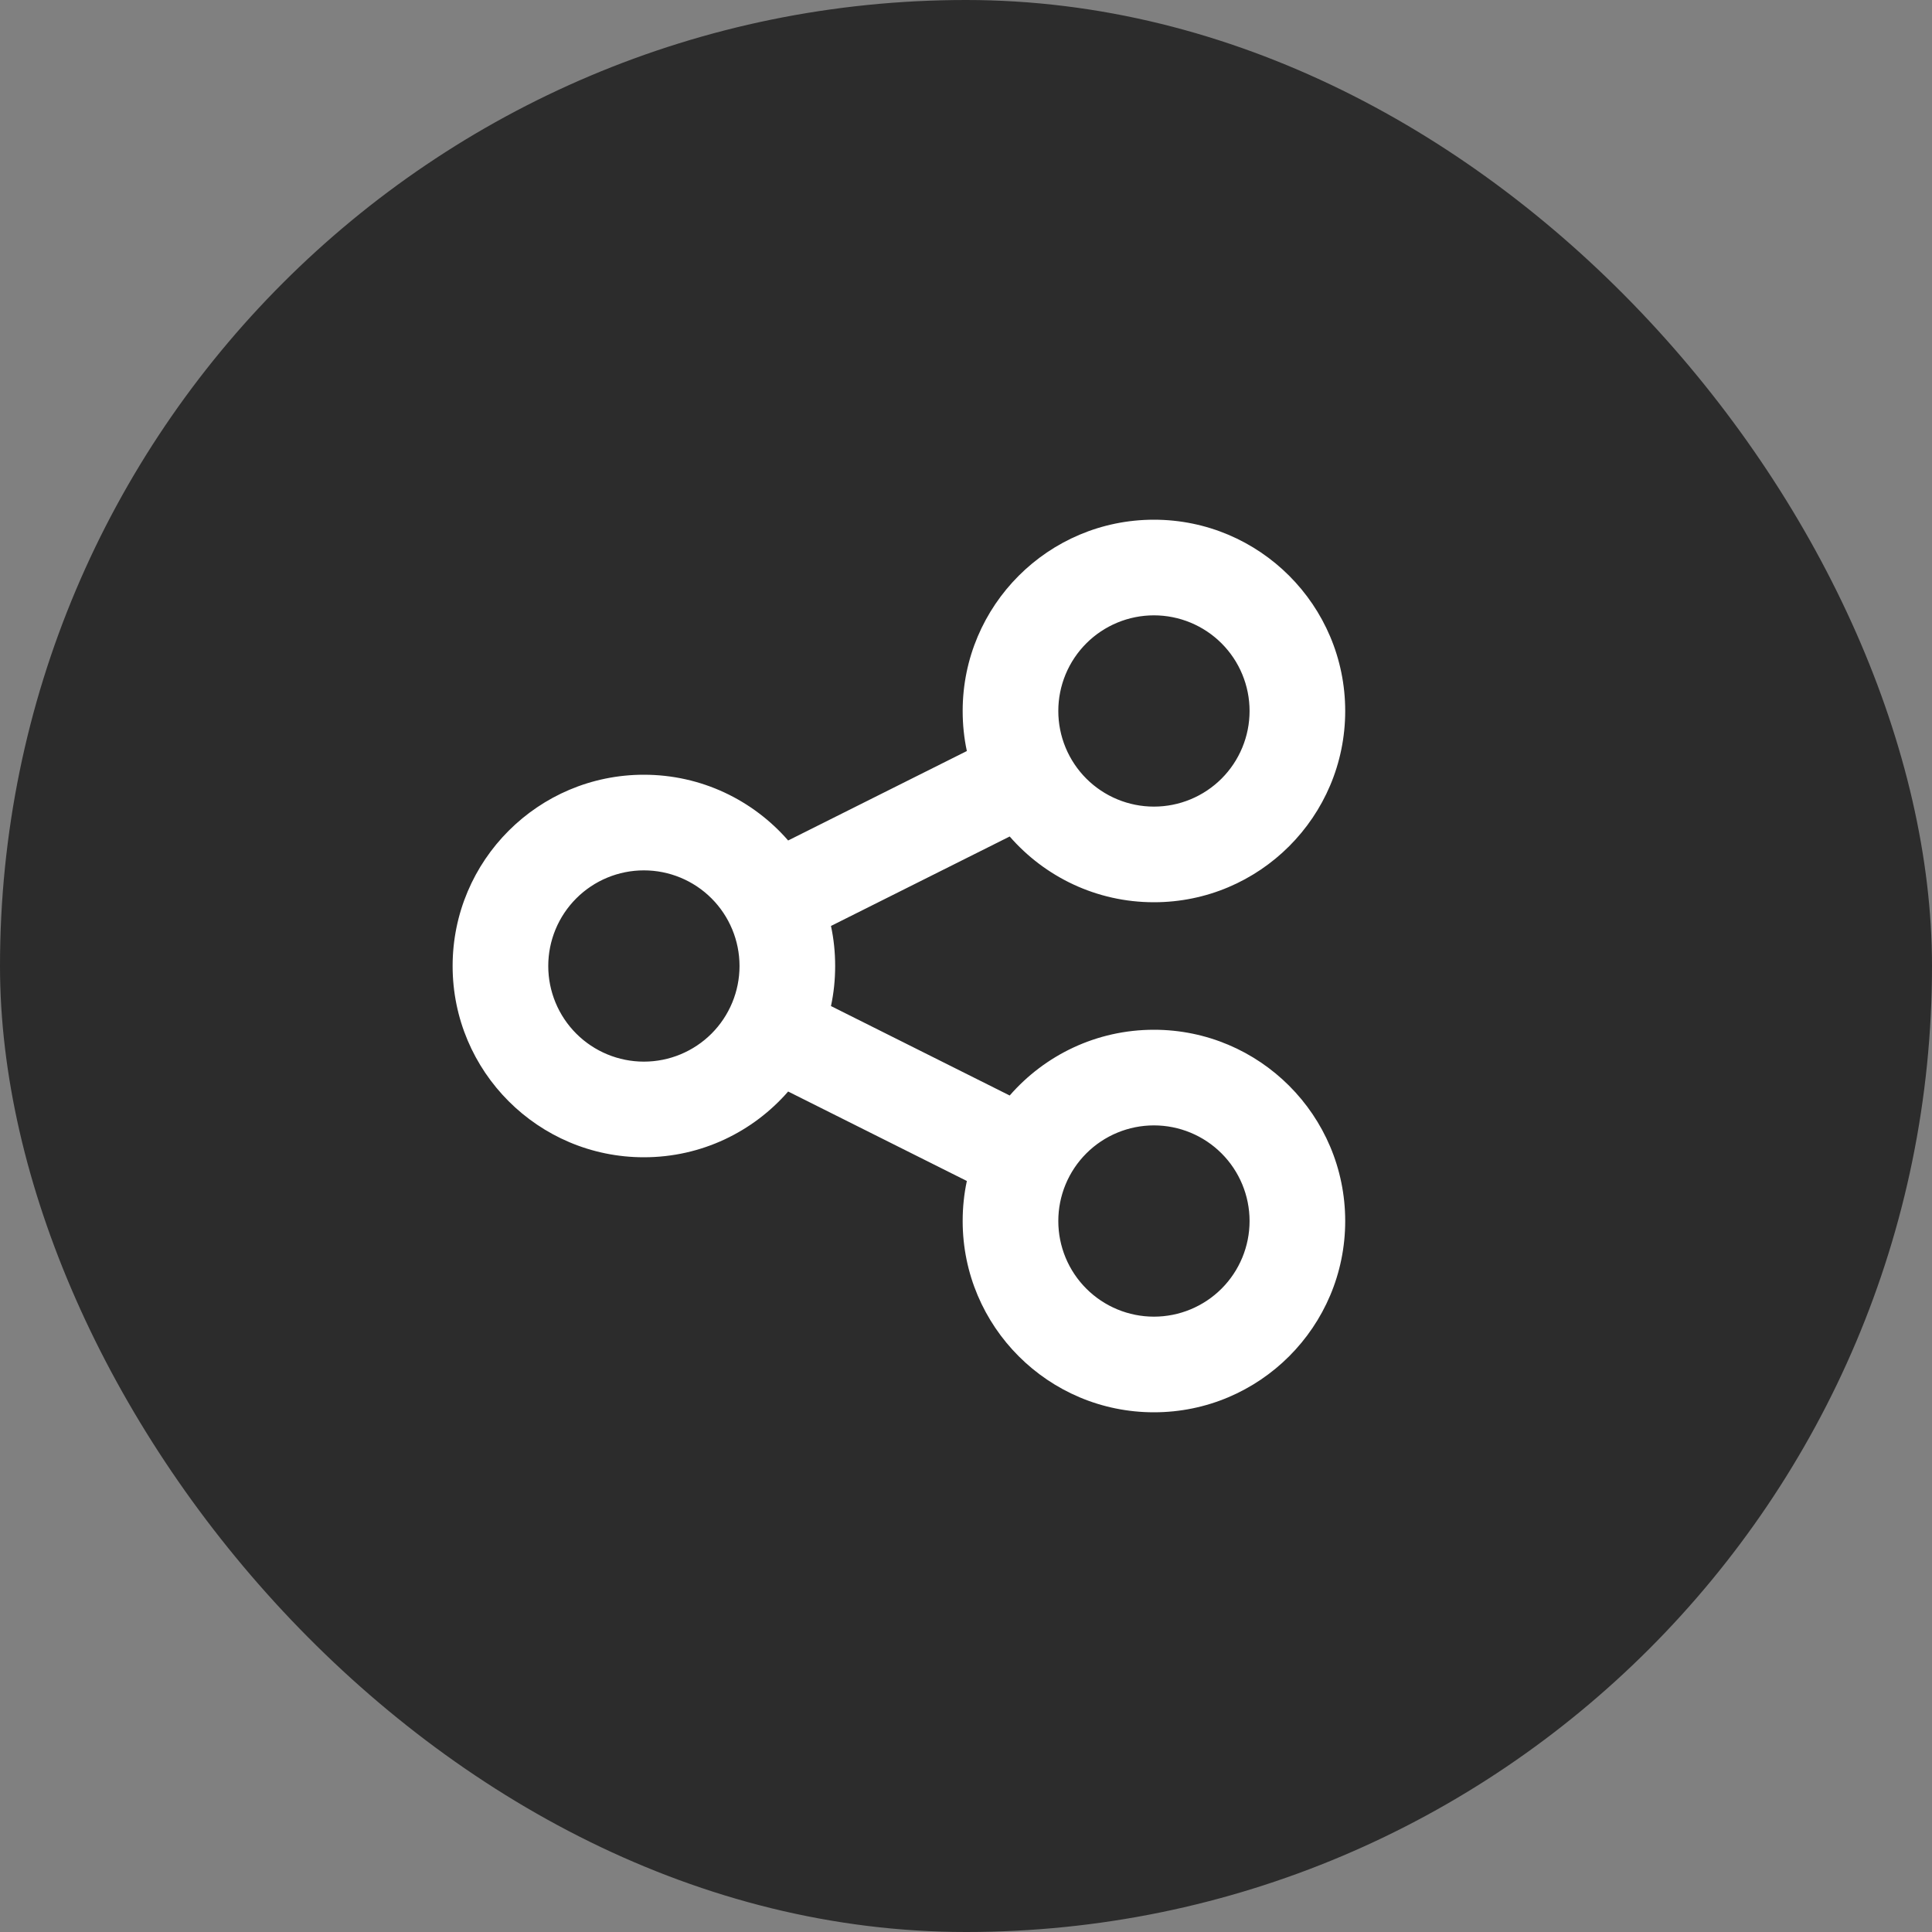 <svg width="120" height="120" viewBox="0 0 120 120" fill="none" xmlns="http://www.w3.org/2000/svg">
<rect x="0" y="0" width="120" height="120" fill="#808080" stroke="none"/>
<rect width="120" height="120" rx="60" fill="#2c2c2c"/>
<path d="M83.553 44.16C83.553 50.719 78.232 56.04 71.673 56.04C68.097 56.04 64.892 54.456 62.714 51.956L51.613 57.513C51.787 58.317 51.873 59.146 51.873 60C51.873 60.854 51.787 61.683 51.613 62.488L62.714 68.044C64.892 65.544 68.097 63.96 71.673 63.96C78.232 63.96 83.553 69.281 83.553 75.84C83.553 82.399 78.232 87.72 71.673 87.72C65.115 87.72 59.793 82.399 59.793 75.84C59.793 74.986 59.88 74.157 60.053 73.353L48.953 67.796C46.775 70.296 43.57 71.88 39.993 71.88C33.434 71.88 28.113 66.559 28.113 60C28.113 53.441 33.434 48.12 39.993 48.12C43.57 48.12 46.775 49.704 48.953 52.204L60.053 46.648C59.88 45.843 59.793 45.014 59.793 44.16C59.793 37.602 65.115 32.28 71.673 32.28C78.232 32.28 83.553 37.602 83.553 44.16ZM39.993 65.94C41.569 65.94 43.08 65.314 44.194 64.201C45.307 63.087 45.933 61.576 45.933 60C45.933 58.425 45.307 56.914 44.194 55.8C43.08 54.686 41.569 54.06 39.993 54.06C38.418 54.06 36.907 54.686 35.793 55.8C34.679 56.914 34.053 58.425 34.053 60C34.053 61.576 34.679 63.087 35.793 64.201C36.907 65.314 38.418 65.94 39.993 65.94ZM77.613 44.16C77.613 43.38 77.46 42.608 77.161 41.887C76.863 41.166 76.425 40.512 75.874 39.96C75.322 39.408 74.667 38.971 73.946 38.672C73.226 38.374 72.453 38.22 71.673 38.22C70.893 38.22 70.121 38.374 69.4 38.672C68.68 38.971 68.025 39.408 67.473 39.96C66.921 40.512 66.484 41.166 66.185 41.887C65.887 42.608 65.733 43.38 65.733 44.16C65.733 44.94 65.887 45.713 66.185 46.433C66.484 47.154 66.921 47.809 67.473 48.361C68.025 48.912 68.68 49.35 69.4 49.648C70.121 49.947 70.893 50.1 71.673 50.1C72.453 50.1 73.226 49.947 73.946 49.648C74.667 49.35 75.322 48.912 75.874 48.361C76.425 47.809 76.863 47.154 77.161 46.433C77.46 45.713 77.613 44.94 77.613 44.16ZM71.673 81.78C73.249 81.78 74.76 81.154 75.874 80.04C76.987 78.927 77.613 77.416 77.613 75.84C77.613 74.265 76.987 72.754 75.874 71.64C74.76 70.526 73.249 69.9 71.673 69.9C70.098 69.9 68.587 70.526 67.473 71.64C66.359 72.754 65.733 74.265 65.733 75.84C65.733 77.416 66.359 78.927 67.473 80.04C68.587 81.154 70.098 81.78 71.673 81.78Z" fill="white"/>
</svg>
